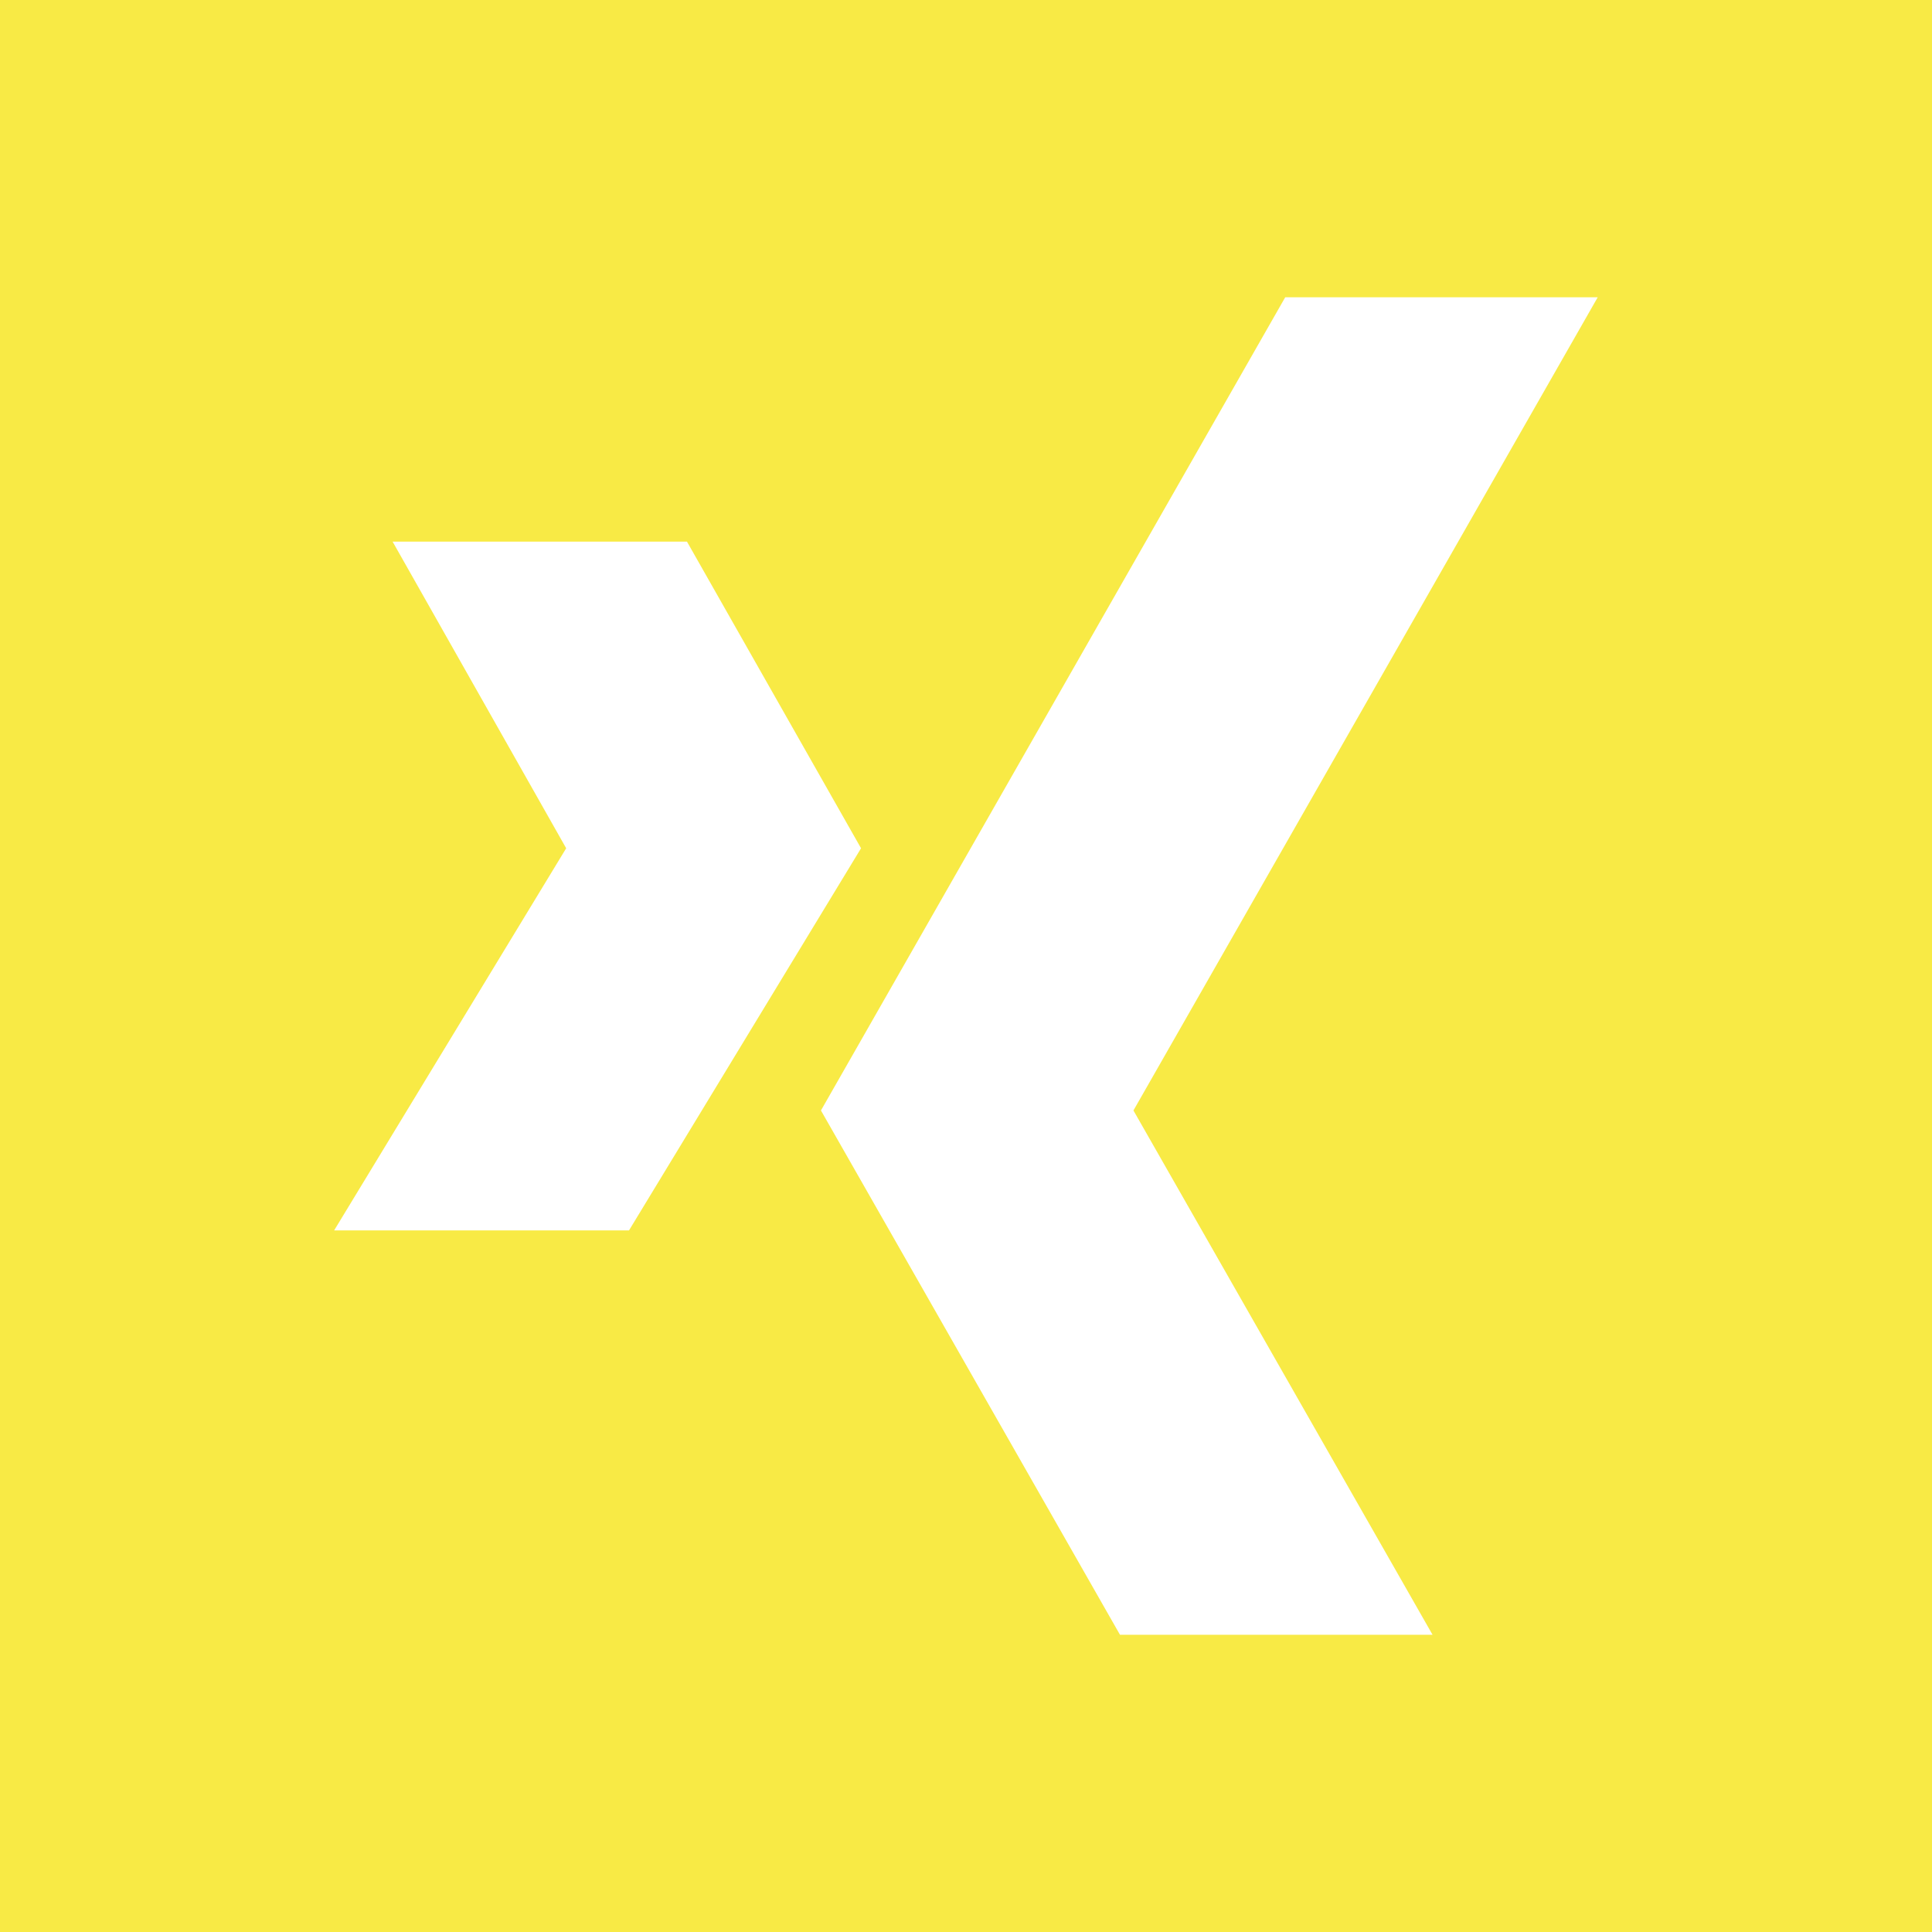 <svg xmlns="http://www.w3.org/2000/svg" width="23.129" height="23.13" viewBox="0 0 23.129 23.13">
  <path id="Pfad_235" data-name="Pfad 235" d="M0,0V23.13H23.13V0ZM4,14.73l2.778-4.575L4.7,6.484H8.224l2.084,3.671L7.53,14.73ZM17.15,19.571H13.408L9.828,13.294l5.558-9.735h3.741l-5.558,9.735Z" fill="#f8ea45" fill-rule="evenodd"/>
</svg>
